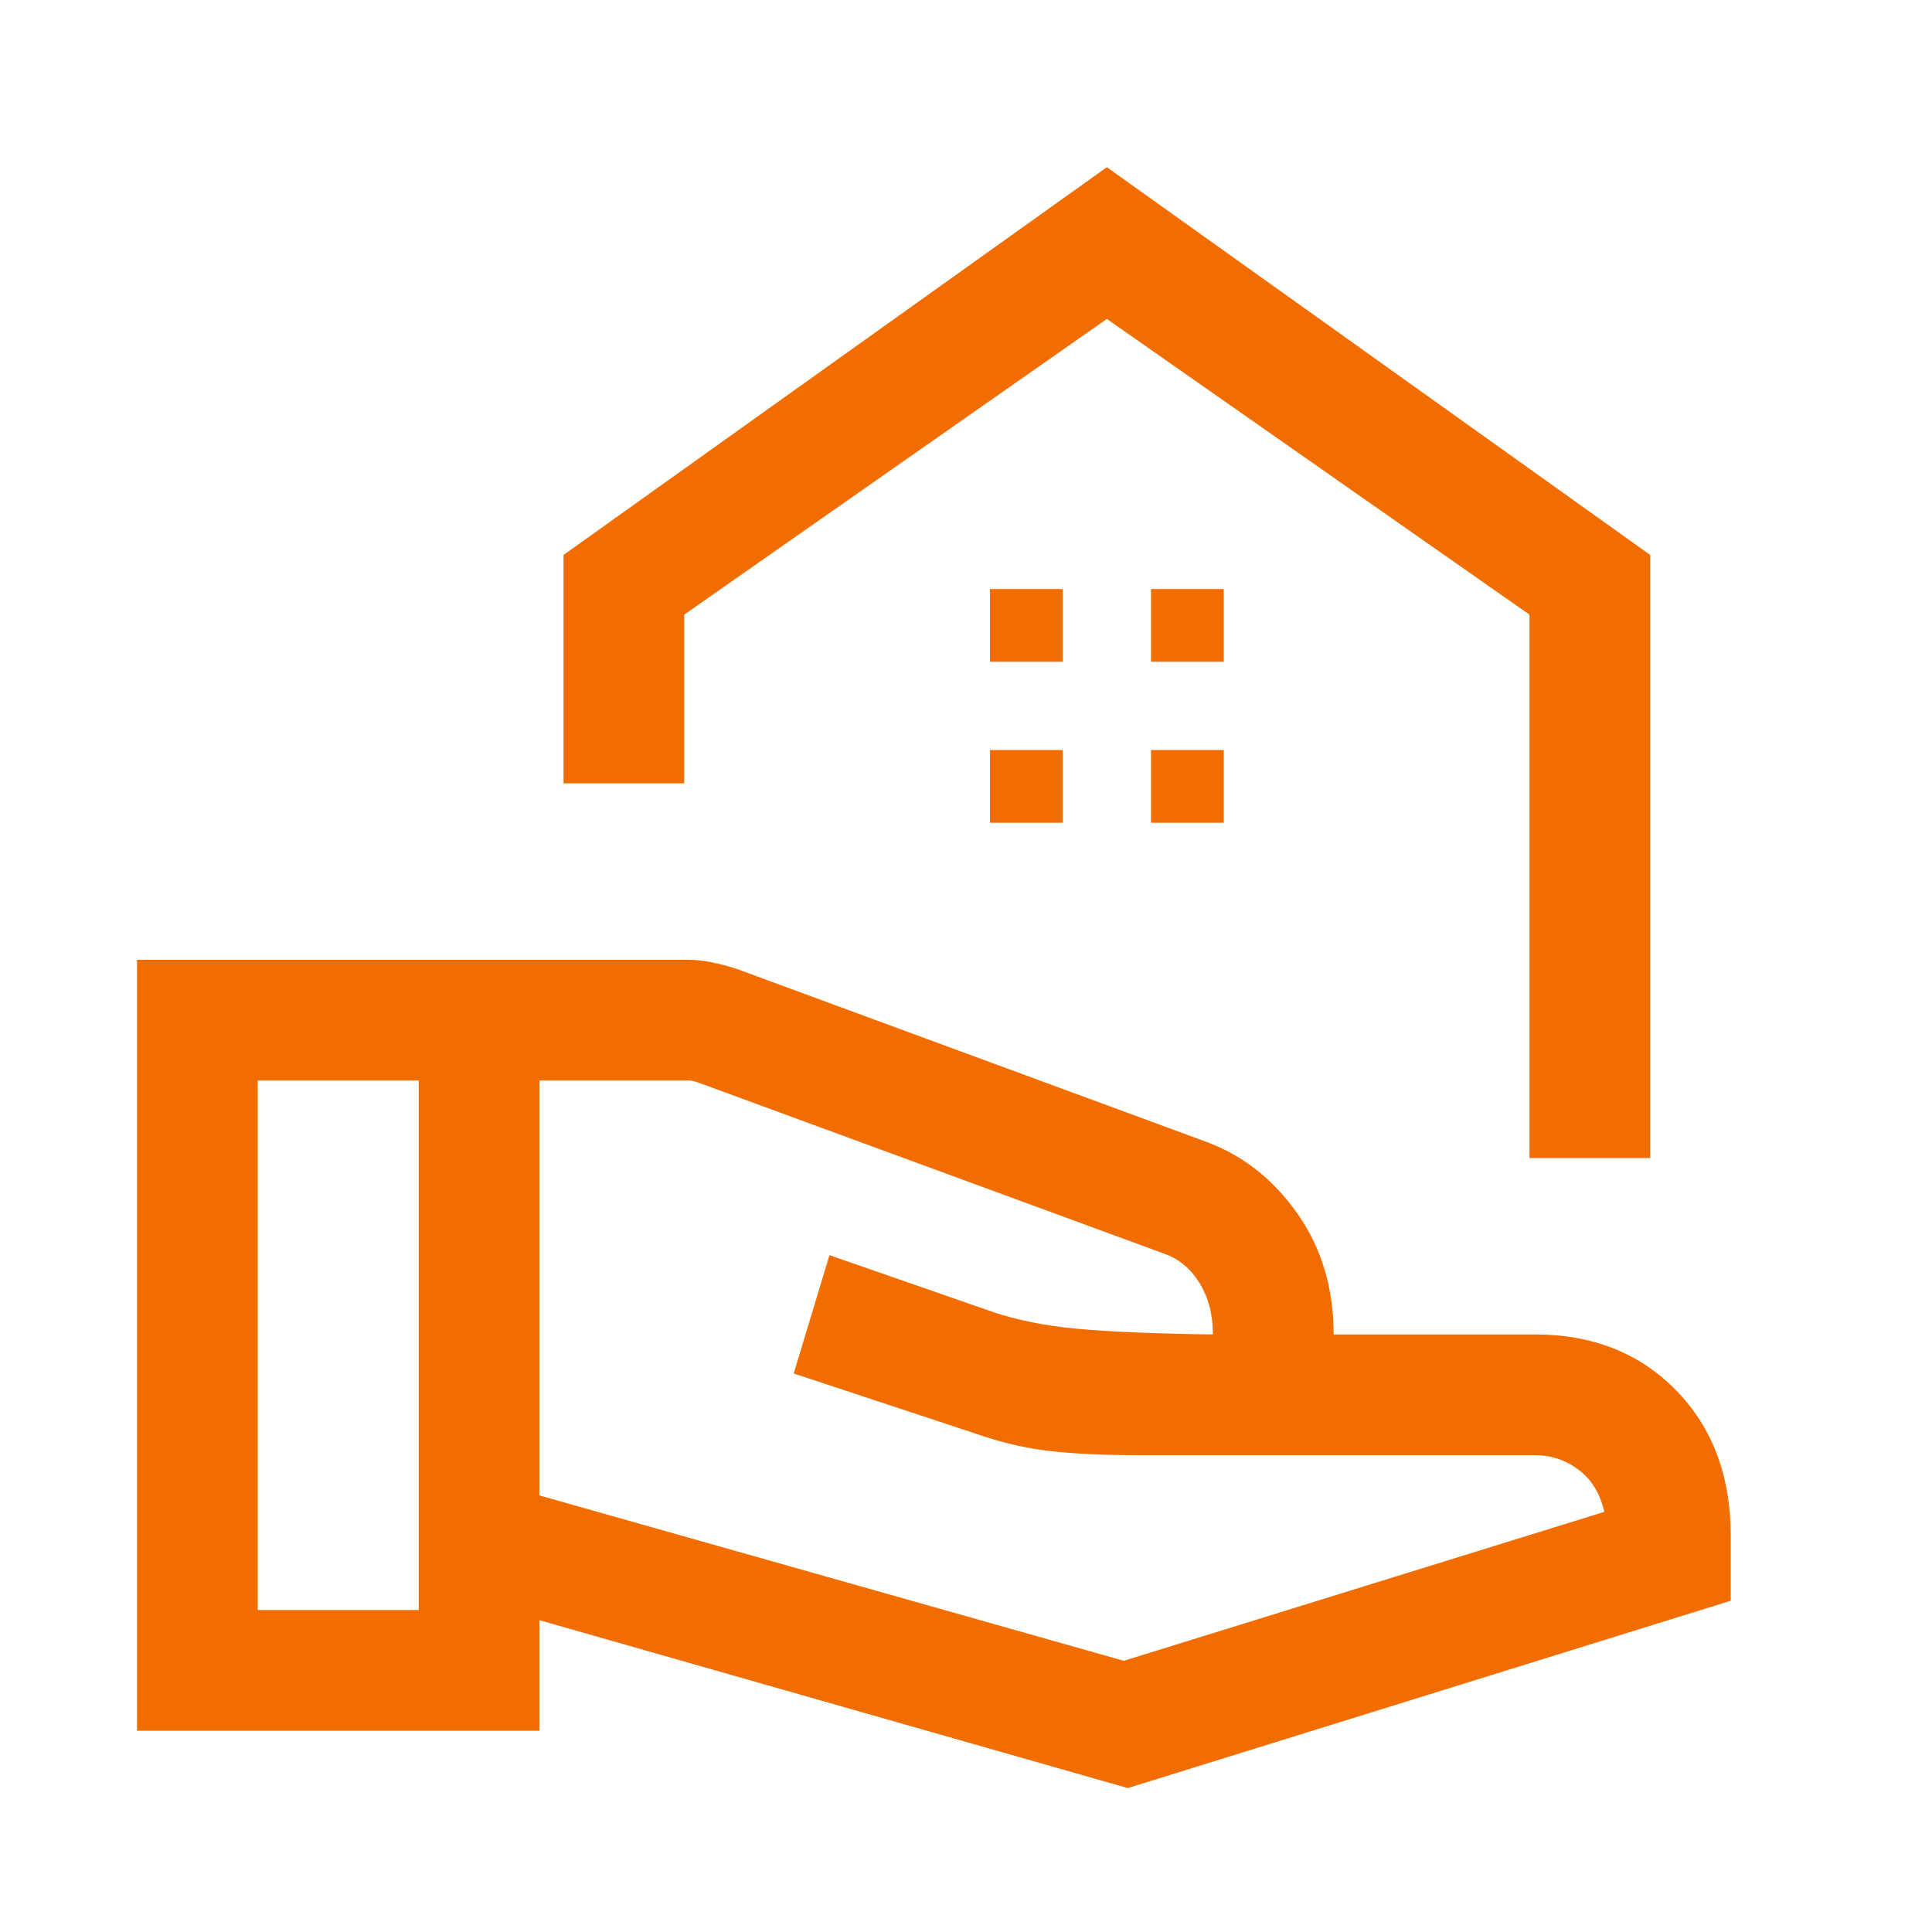 <svg width="24" height="24" viewBox="0 0 24 24" fill="none" xmlns="http://www.w3.org/2000/svg">
<mask id="mask0_4770_5566" style="mask-type:alpha" maskUnits="userSpaceOnUse" x="0" y="0" width="24" height="24">
<rect width="24" height="24" fill="#D9D9D9"/>
</mask>
<g mask="url(#mask0_4770_5566)">
<path d="M19 14.385V7.635L13.75 3.962L8.5 7.635V9.731H7V6.894L13.75 2.077L20.5 6.894V14.385H19ZM14.298 8.221H15.202V7.317H14.298V8.221ZM12.298 8.221H13.202V7.317H12.298V8.221ZM14.298 10.221H15.202V9.317H14.298V10.221ZM12.298 10.221H13.202V9.317H12.298V10.221ZM6.702 18.577L13.96 20.631L19.929 18.781C19.878 18.554 19.772 18.38 19.612 18.259C19.451 18.138 19.27 18.077 19.067 18.077H14.17C13.734 18.077 13.363 18.061 13.058 18.027C12.753 17.994 12.439 17.921 12.117 17.808L9.86 17.062L10.304 15.592L12.329 16.296C12.632 16.399 12.981 16.469 13.377 16.506C13.773 16.543 14.337 16.567 15.067 16.577C15.067 16.33 15.012 16.116 14.9 15.937C14.789 15.757 14.642 15.636 14.46 15.573L8.658 13.442C8.639 13.436 8.621 13.431 8.605 13.428C8.589 13.425 8.571 13.423 8.552 13.423H6.702V18.577ZM1.702 21.5V11.923H8.541C8.646 11.923 8.752 11.935 8.86 11.958C8.967 11.981 9.067 12.008 9.16 12.039L14.987 14.185C15.441 14.353 15.817 14.65 16.117 15.076C16.417 15.502 16.567 16.003 16.567 16.577H19.067C19.785 16.577 20.37 16.809 20.822 17.272C21.274 17.736 21.5 18.337 21.5 19.077V19.885L14.01 22.212L6.702 20.127V21.5H1.702ZM3.202 20H5.202V13.423H3.202V20Z" fill="#F26D00"/>
</g>
</svg>
